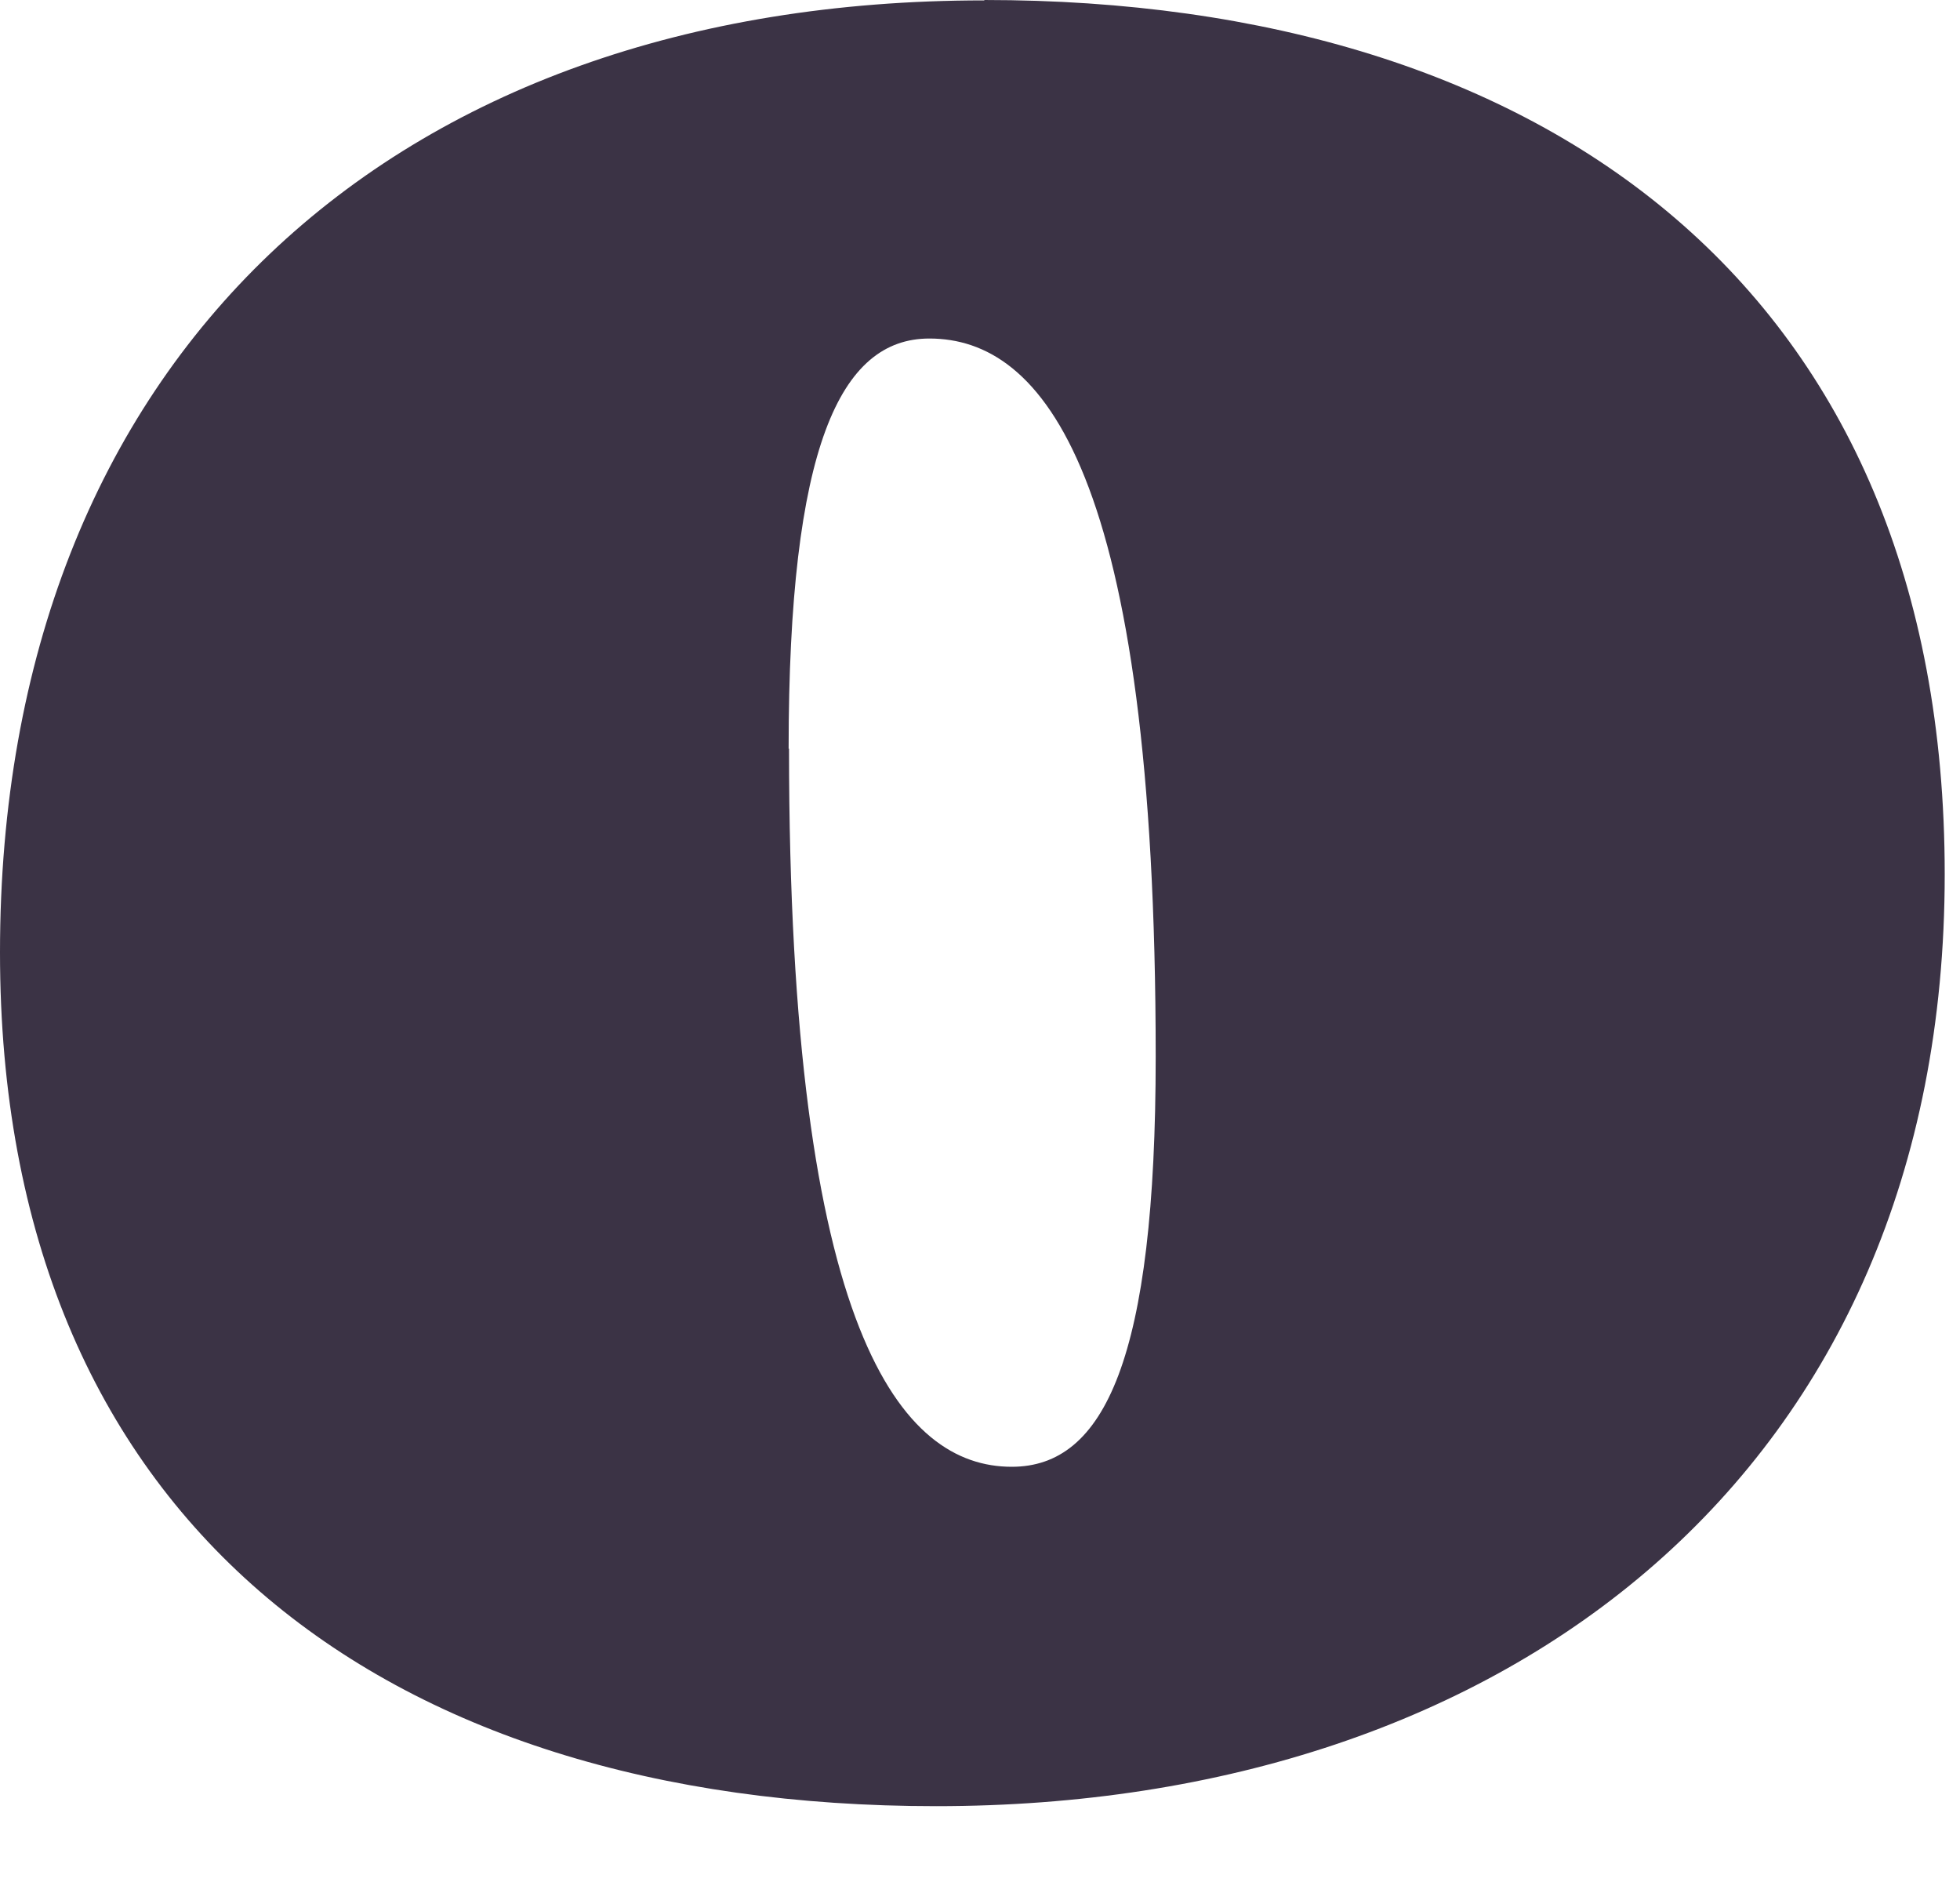 <?xml version="1.0" encoding="utf-8"?>
<svg xmlns="http://www.w3.org/2000/svg" fill="none" height="100%" overflow="visible" preserveAspectRatio="none" style="display: block;" viewBox="0 0 25 24" width="100%">
<path d="M12.558 0C19.735 0 24.805 3.718 24.805 11.149C24.805 18.751 19.25 23.033 11.941 23.033C4.856 23.033 0 19.36 0 12.146C0 4.584 4.988 0.005 12.553 0.005L12.558 0ZM10.064 9.547C10.064 17.023 11.507 18.705 12.905 18.705C14.088 18.705 14.741 17.325 14.741 13.476C14.741 6 13.297 4.317 11.854 4.317C10.717 4.317 10.059 5.698 10.059 9.547H10.064Z" fill="#3B3345" id="o"/>
</svg>